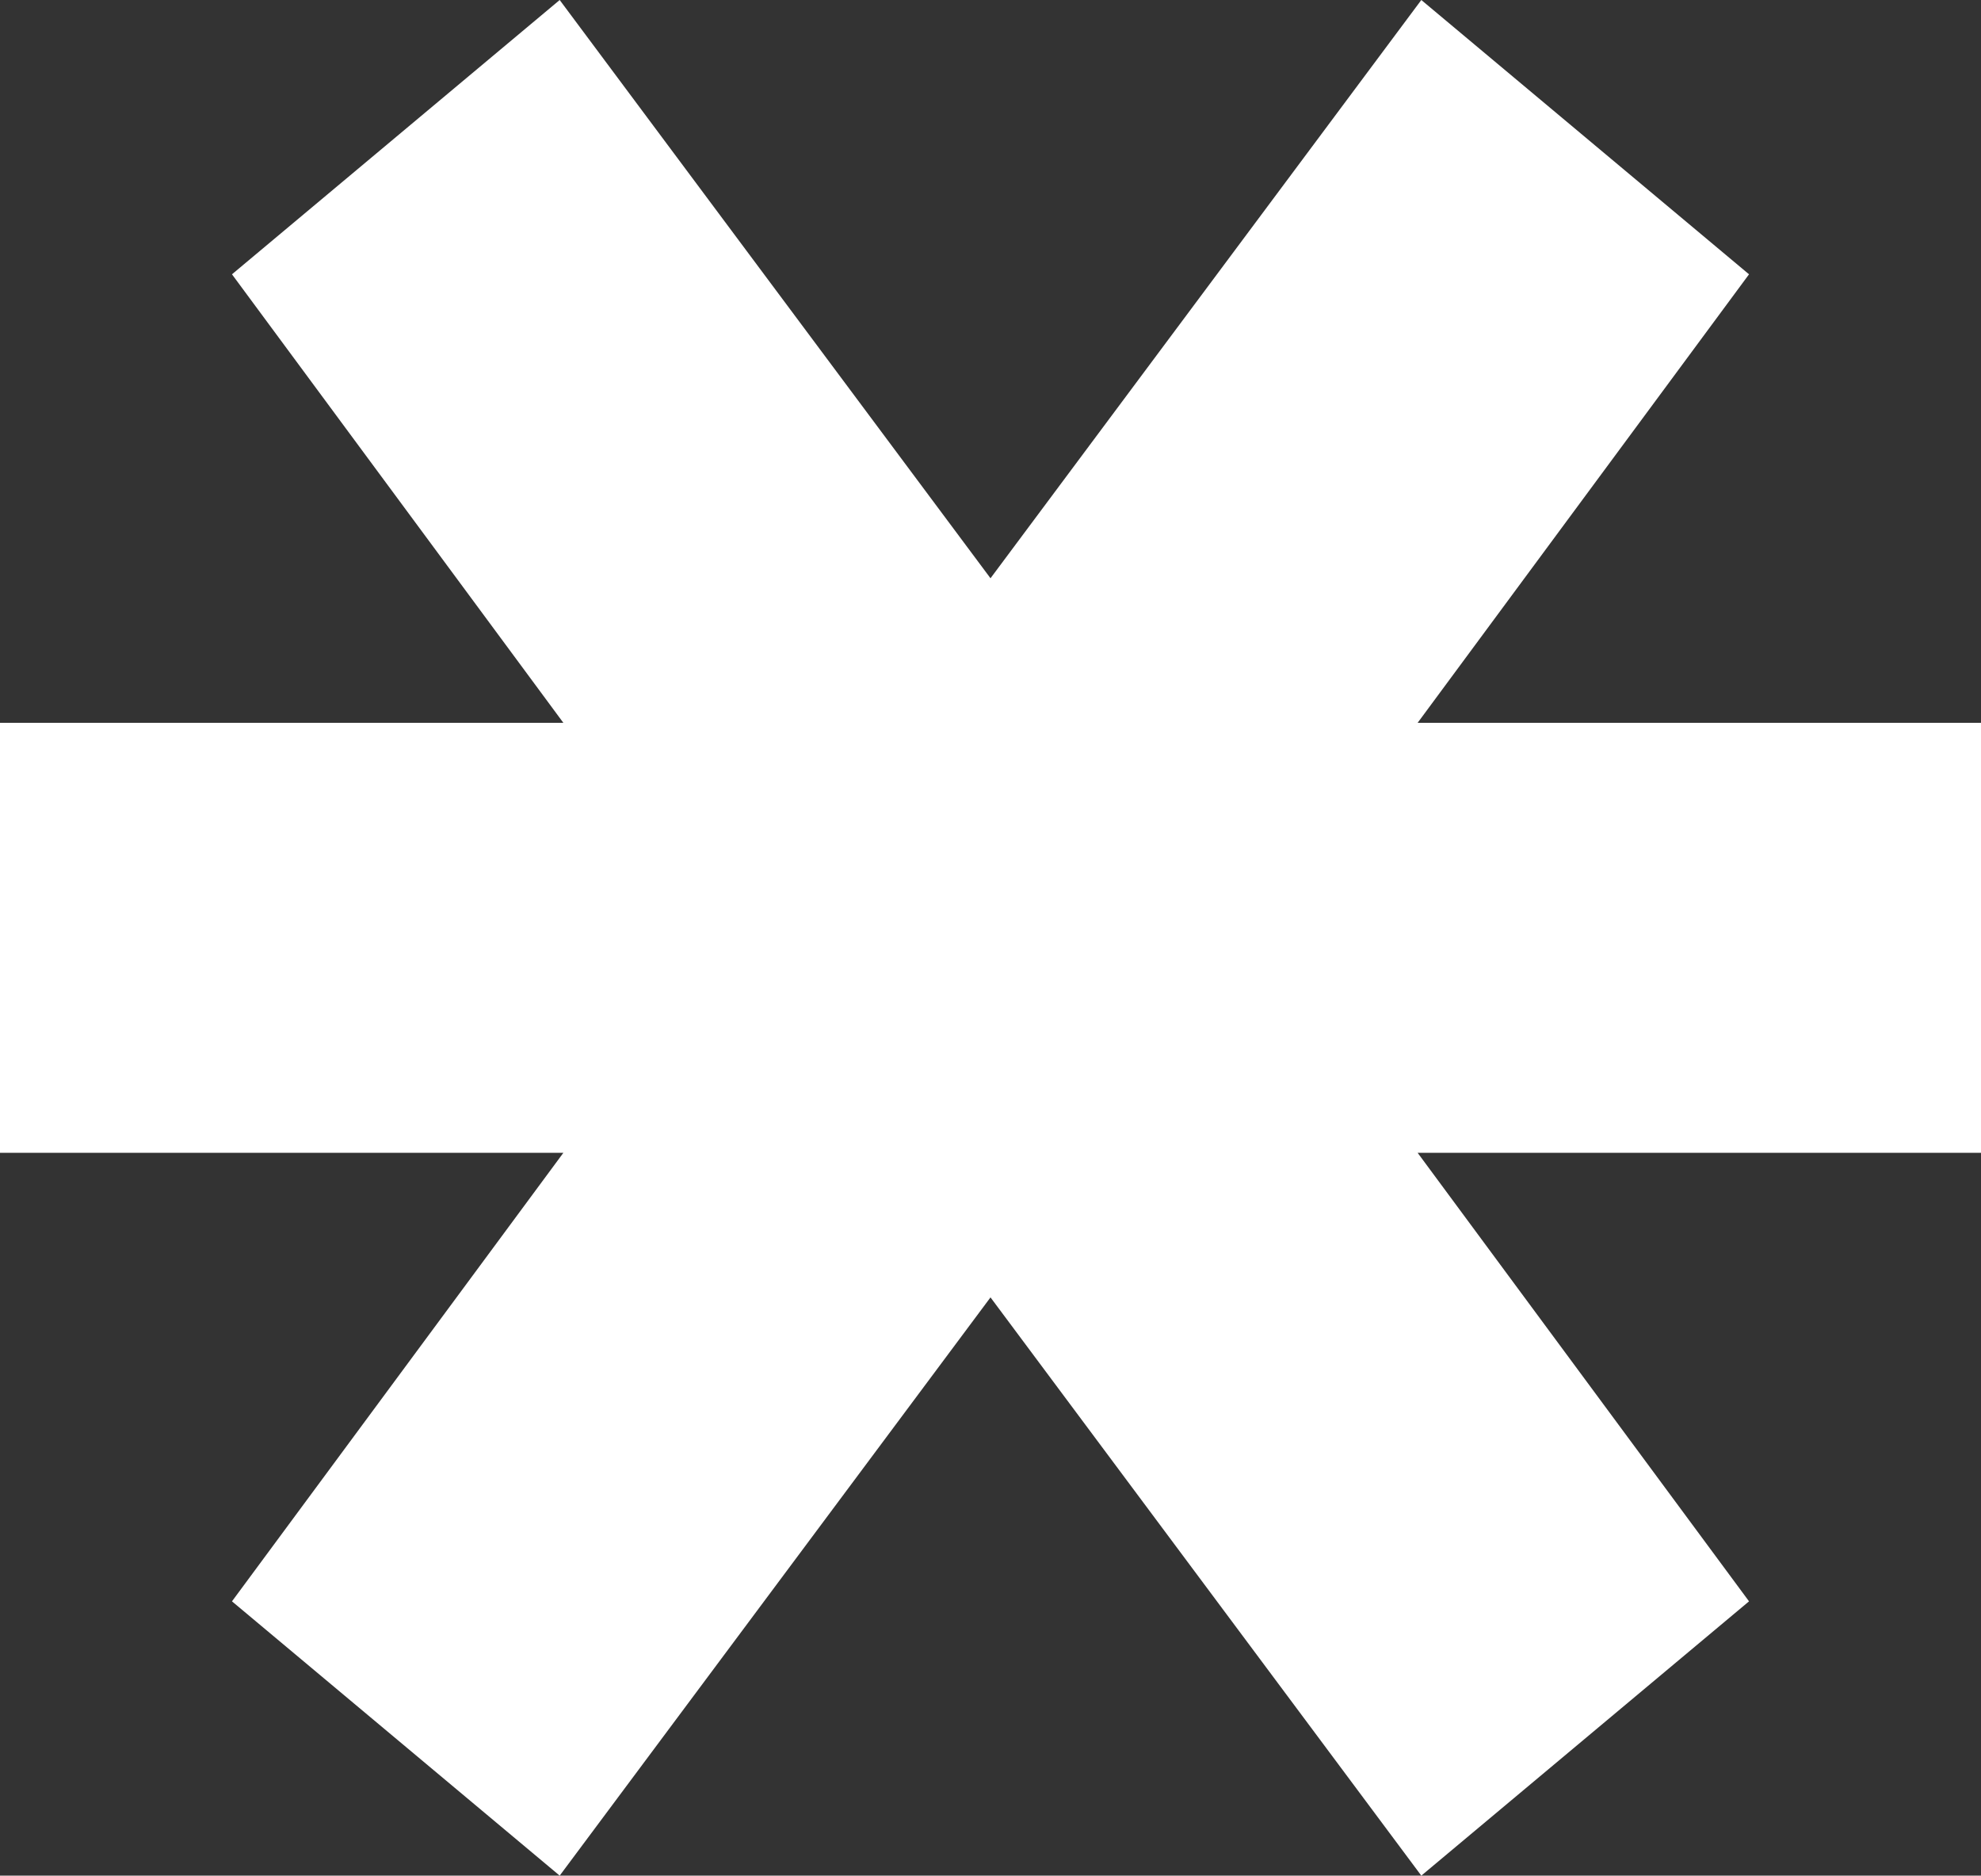 <?xml version="1.0" encoding="UTF-8"?> <svg xmlns="http://www.w3.org/2000/svg" width="281" height="266" viewBox="0 0 281 266" fill="none"><rect x="0" y="0" width="281" height="266" fill="#333333" stroke="none"/><path d="M281 102.51V163.49H201.087L248.095 227.099L201.61 266L140.5 183.992L79.39 266L32.905 227.099L79.913 163.49H0V102.51H79.913L32.905 38.901L79.39 0L140.5 82.008L201.61 0L248.095 38.901L201.087 102.51H281Z" fill="white"></path></svg> 
